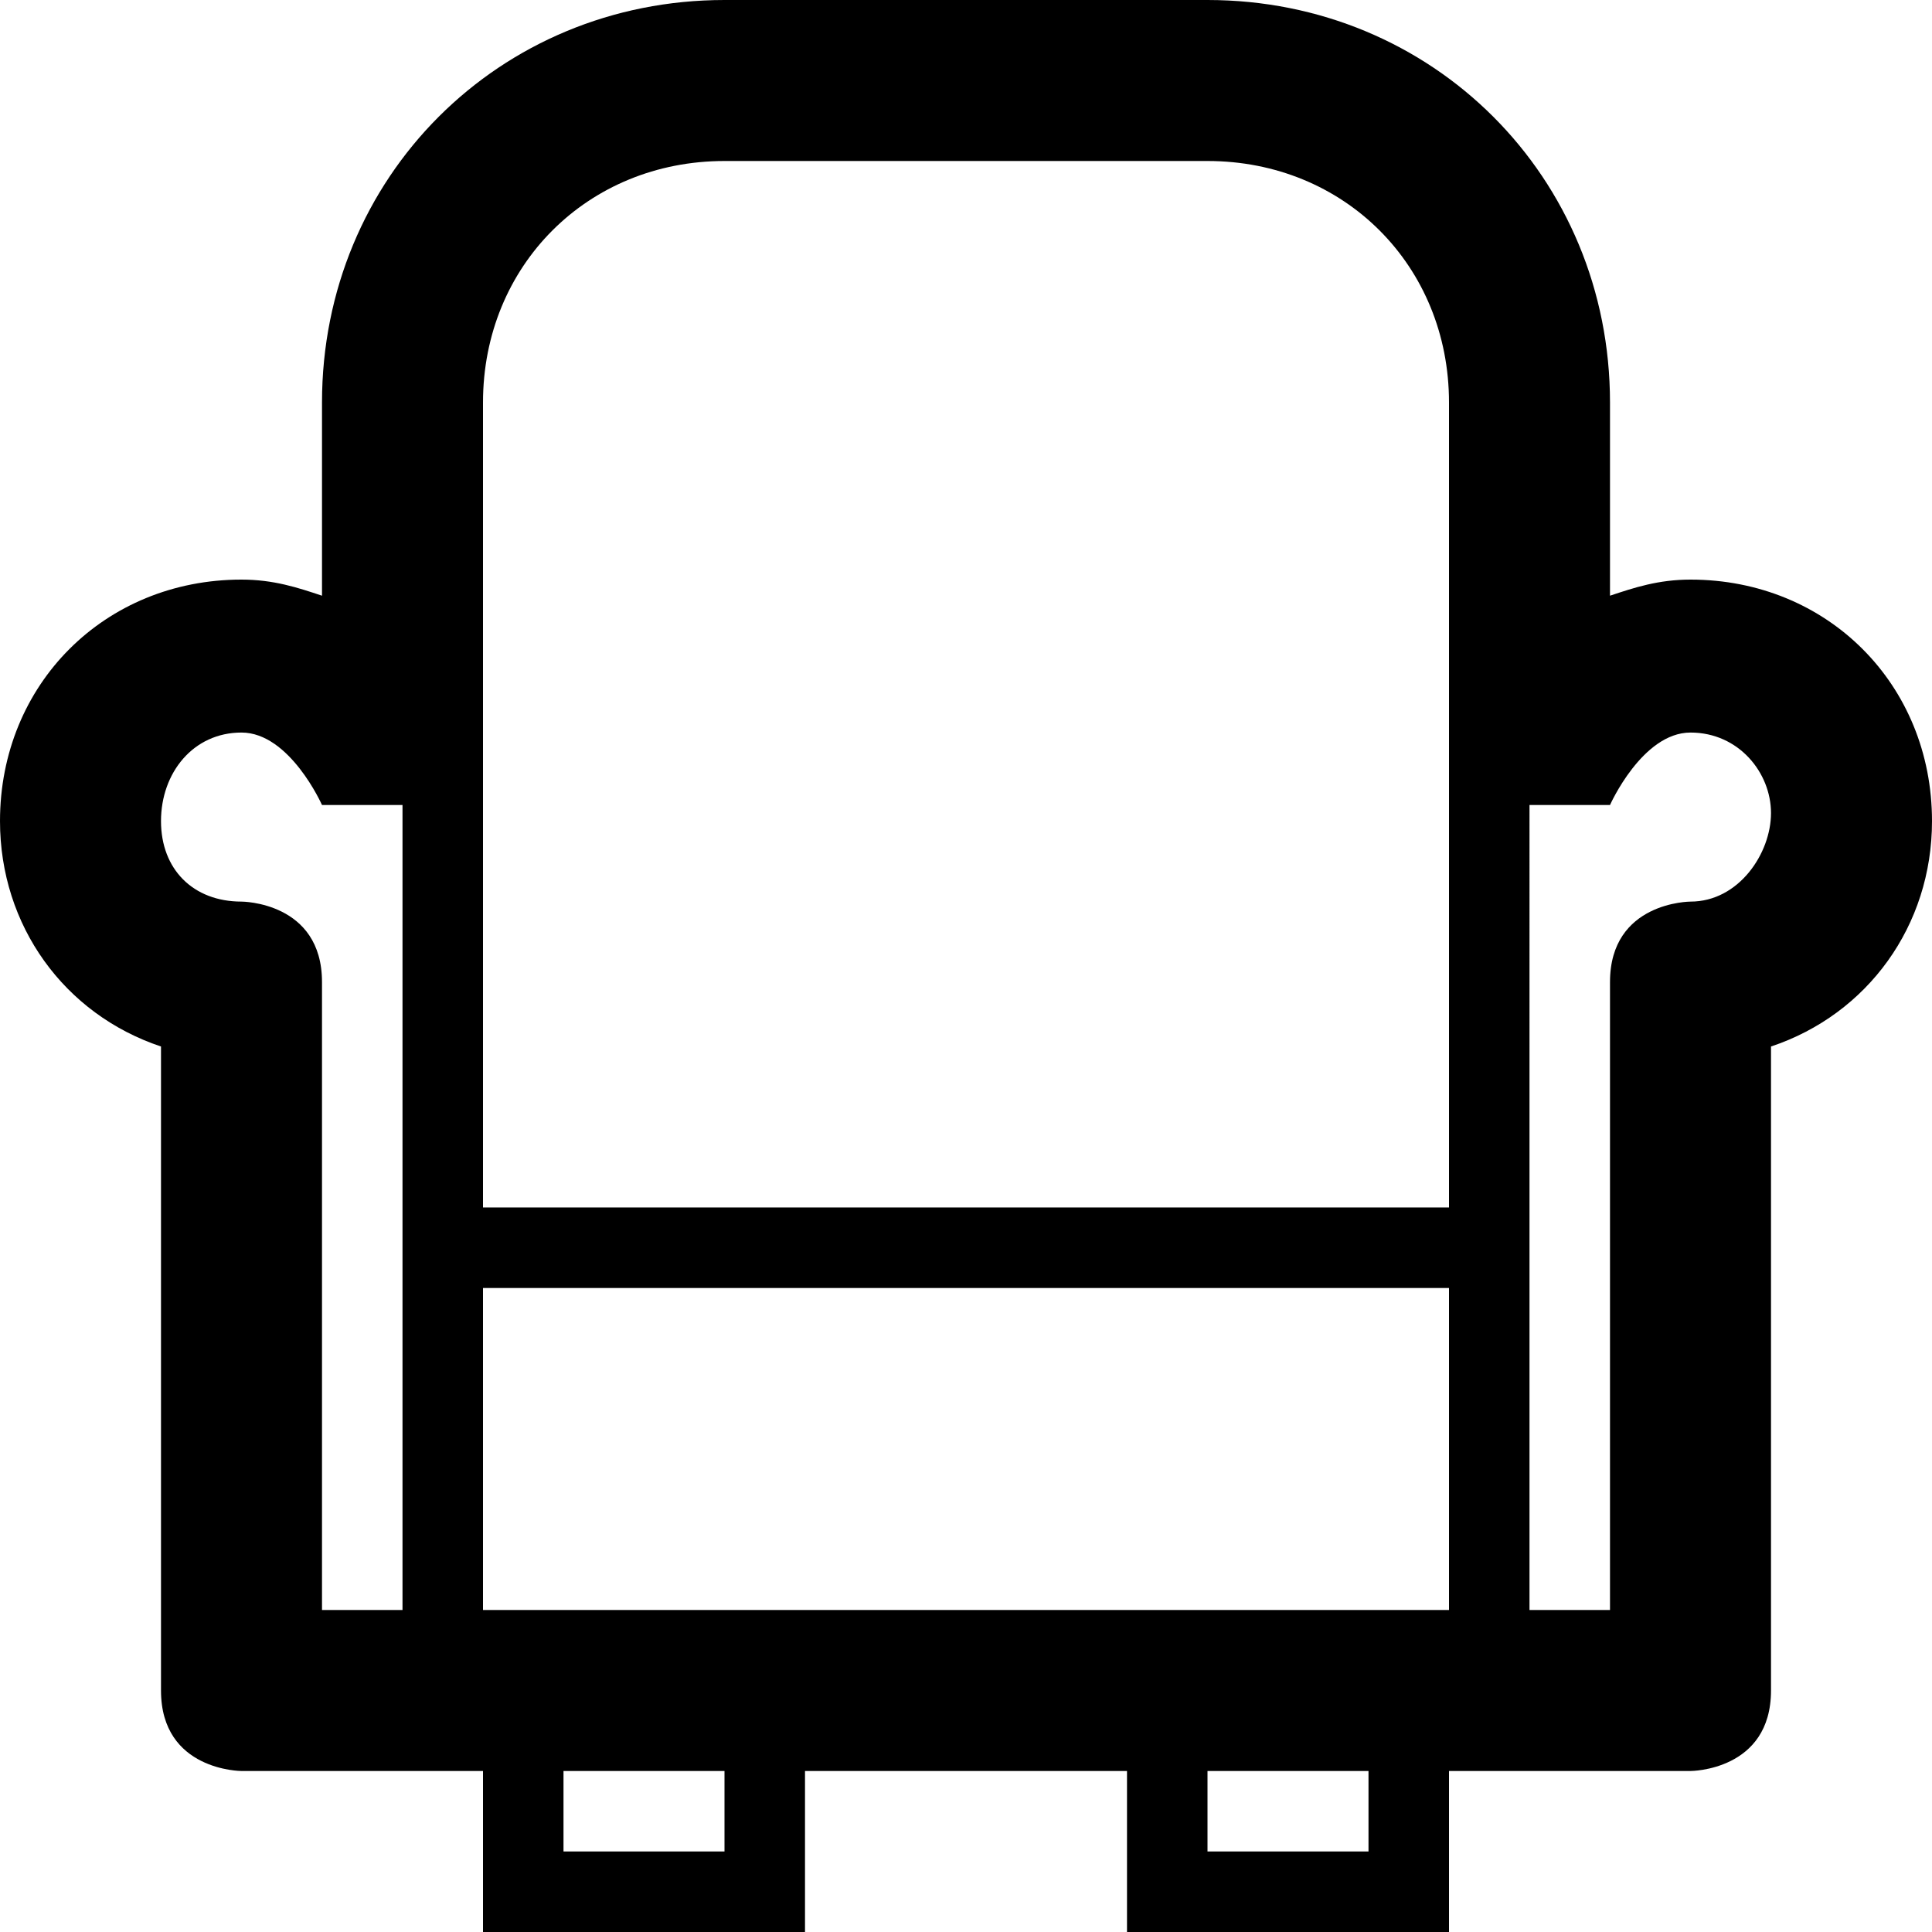 <svg xmlns="http://www.w3.org/2000/svg" xmlns:xlink="http://www.w3.org/1999/xlink" class="mb-3" height="88px" viewBox="0 0 24 24" width="88px" xml:space="preserve"><g><path d="M21,7.2c-0.4,0-0.7,0.1-1,0.2V5c0-2.8-2.2-5-5-5H9C6.2,0,4,2.2,4,5v2.4C3.7,7.3,3.4,7.2,3,7.2c-1.7,0-3,1.3-3,3   c0,1.3,0.8,2.4,2,2.8c0,0,0,7,0,8s1,1,1,1h3v2h4v-2h4v2h4v-2h3c0,0,1,0,1-1s0-8,0-8c1.2-0.4,2-1.5,2-2.8C24,8.5,22.7,7.2,21,7.2z    M6,5c0-1.7,1.3-3,3-3h6c1.7,0,3,1.3,3,3v5v5H6v-5V5z M4,20c0,0,0-6.8,0-7.8s-1-1-1-1c-0.6,0-1-0.4-1-1s0.4-1.1,1-1.1S4,10,4,10h1   v10H4z M9,23H7v-1h2V23z M17,23h-2v-1h2V23z M6,20v-4h12v4H6z M21,11.2c0,0-1,0-1,1s0,7.8,0,7.8h-1V10h1c0,0,0.4-0.9,1-0.9   s1,0.5,1,1S21.6,11.2,21,11.2z"></path></g></svg>